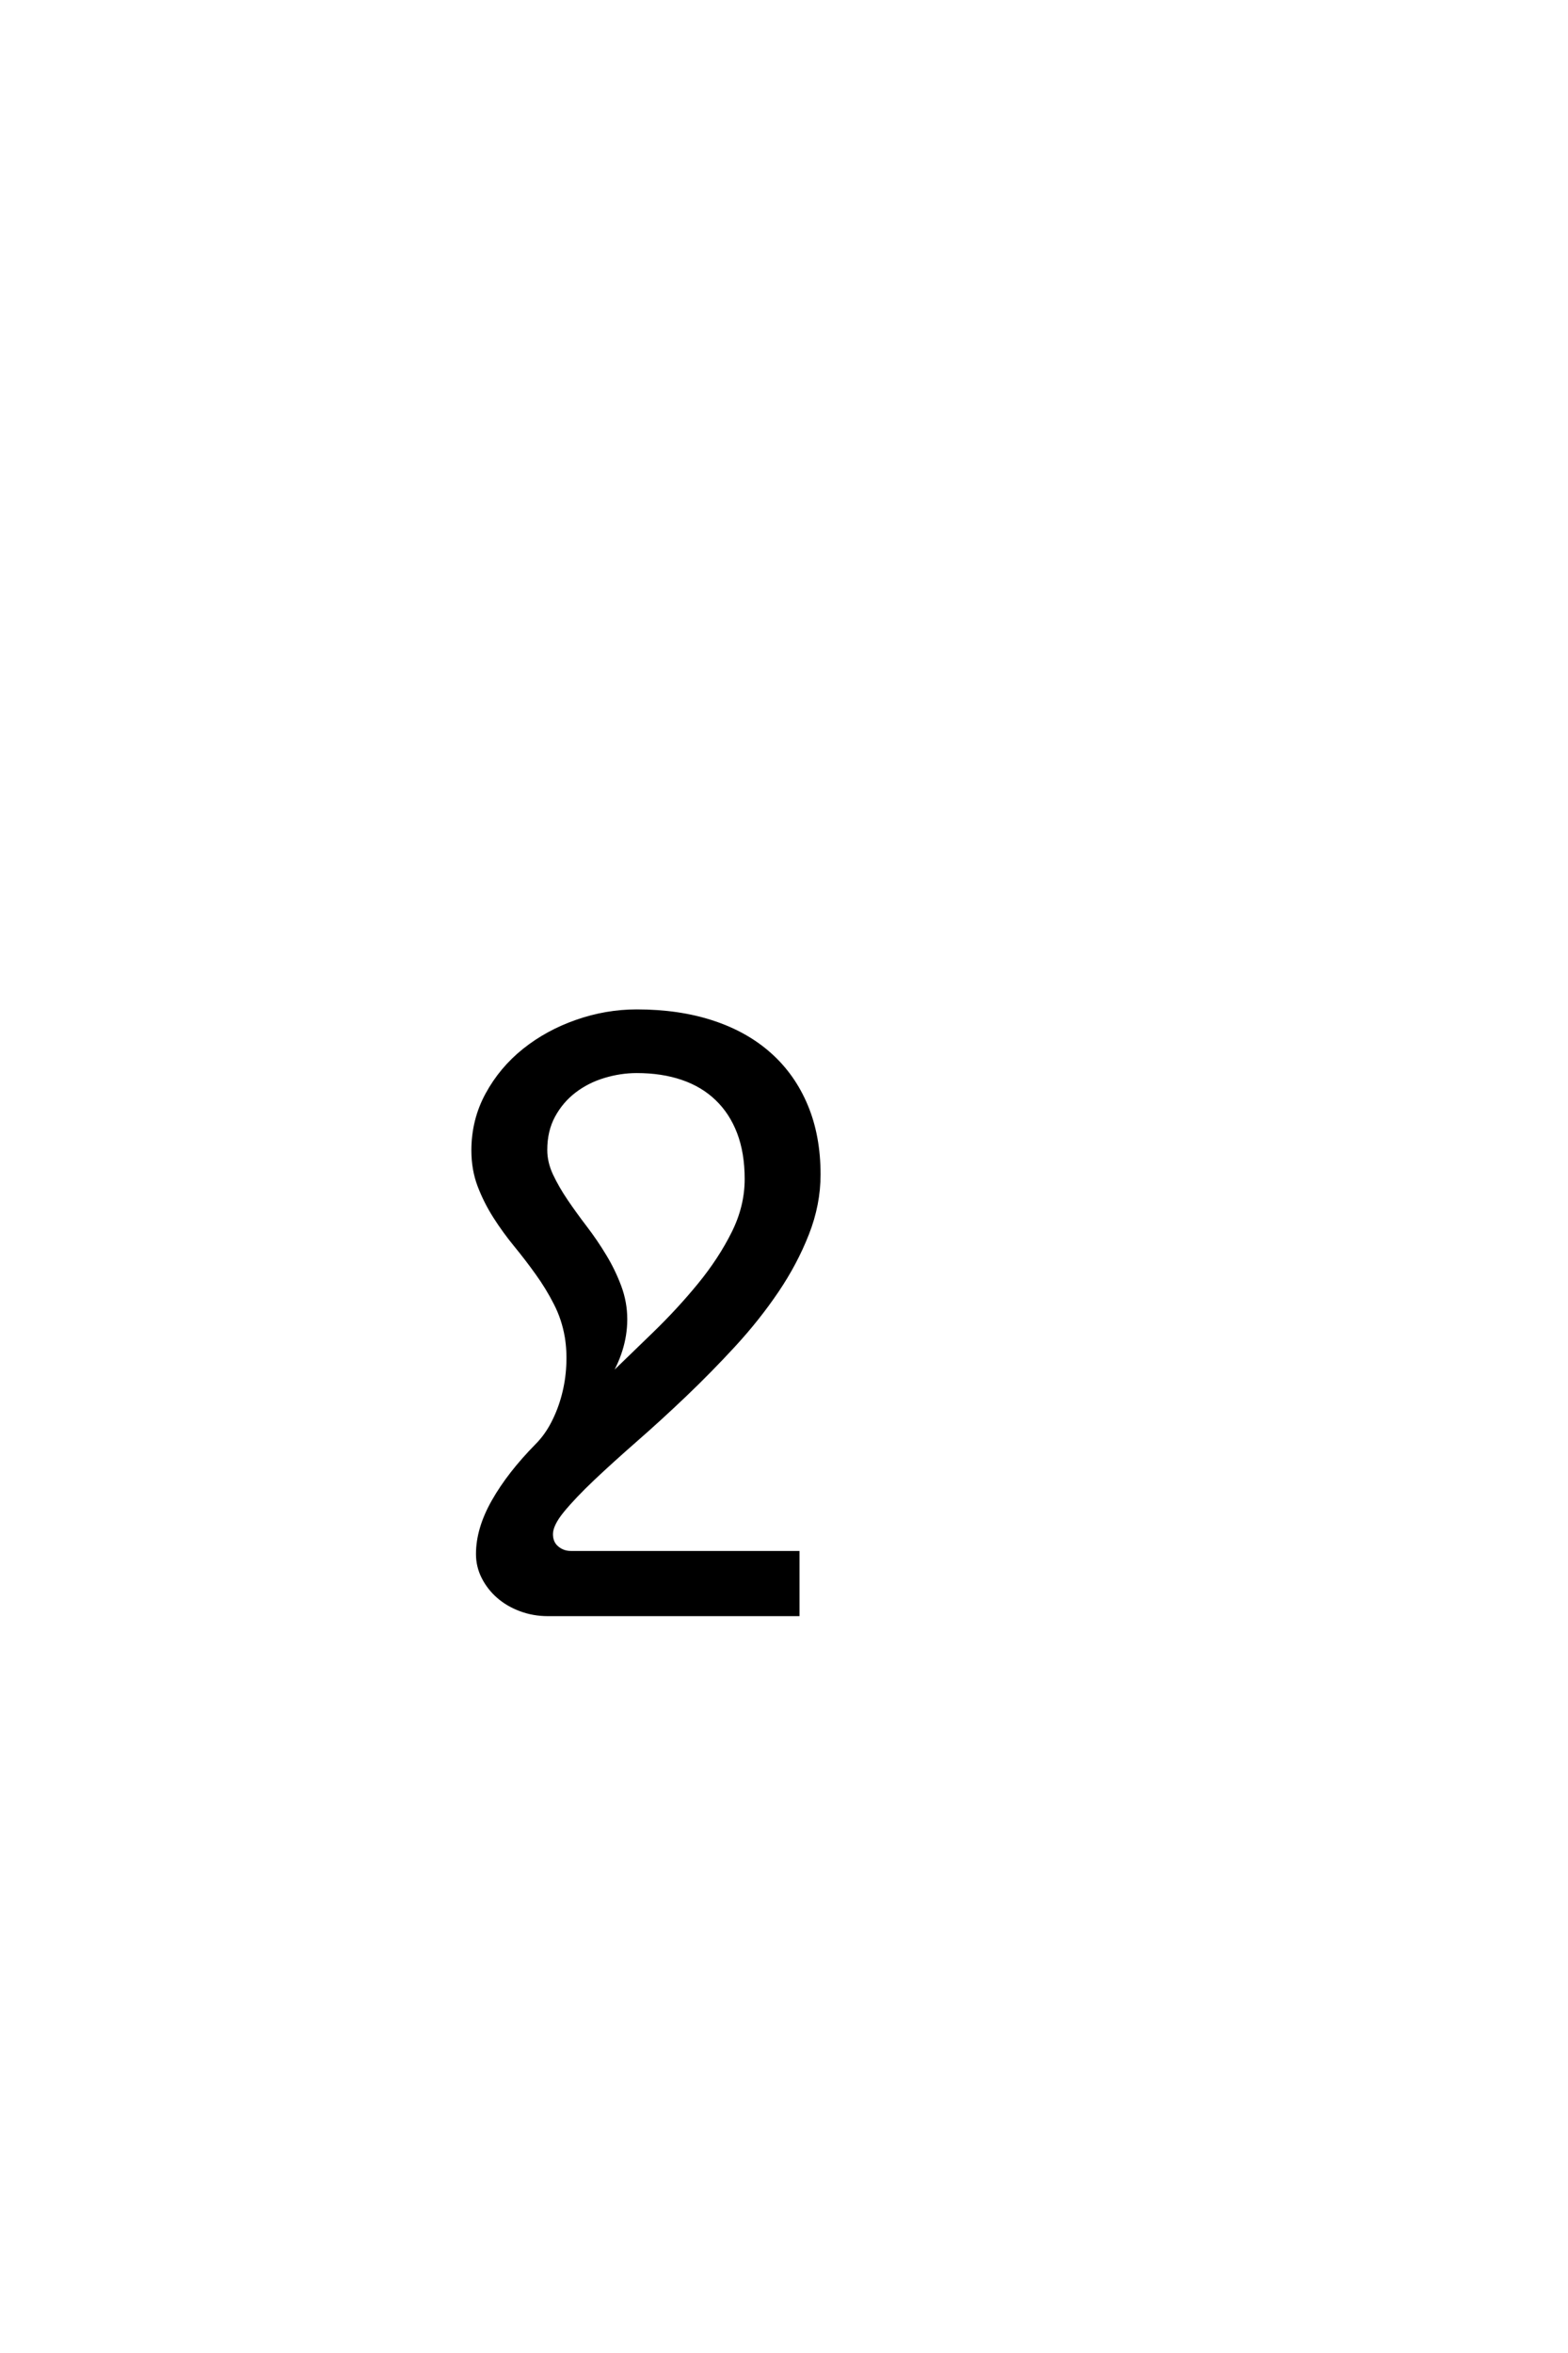 <?xml version='1.0' encoding='UTF-8'?>
<!DOCTYPE svg PUBLIC "-//W3C//DTD SVG 1.0//EN"
    "http://www.w3.org/TR/2001/REC-SVG-20010904/DTD/svg10.dtd">

<svg xmlns='http://www.w3.org/2000/svg' version='1.0'
     width='40.0' height='60.0'>

 <g transform='scale(0.1 -0.1) translate(110.0 -370.0)'>
  <path d='M98.828 70.516
Q98.828 62.891 95.891 55.422
Q92.969 47.953 88.188 40.875
Q83.406 33.797 77.25 27.094
Q71.094 20.406 64.688 14.297
Q58.297 8.203 52.141 2.828
Q46 -2.547 41.203 -7.078
Q36.422 -11.625 33.484 -15.188
Q30.562 -18.75 30.562 -21.188
Q30.562 -23.438 32.078 -24.703
Q33.594 -25.984 35.641 -25.984
L93.453 -25.984
L93.453 -41.609
L29.781 -41.609
Q26.078 -41.609 22.797 -40.375
Q19.531 -39.156 17.141 -37.062
Q14.75 -34.969 13.328 -32.172
Q11.922 -29.391 11.922 -26.266
Q11.922 -19.828 15.922 -12.797
Q19.922 -5.766 26.953 1.375
Q29.391 3.812 31.094 7.125
Q32.812 10.453 33.781 14.156
Q34.766 17.875 34.953 21.734
Q35.156 25.594 34.578 29.109
Q33.797 33.688 31.734 37.688
Q29.688 41.703 27.047 45.359
Q24.422 49.031 21.531 52.547
Q18.656 56.062 16.266 59.812
Q13.875 63.578 12.312 67.672
Q10.75 71.781 10.75 76.656
Q10.75 84.375 14.312 90.922
Q17.875 97.469 23.734 102.156
Q29.594 106.844 37.109 109.469
Q44.625 112.109 52.438 112.109
Q63.188 112.109 71.781 109.281
Q80.375 106.453 86.375 101.078
Q92.391 95.703 95.609 87.984
Q98.828 80.281 98.828 70.516
Q98.828 80.281 98.828 70.516
M52.438 96.875
Q48.25 96.875 44.047 95.609
Q39.844 94.344 36.516 91.797
Q33.203 89.266 31.156 85.5
Q29.109 81.734 29.109 76.766
Q29.109 73.531 30.609 70.312
Q32.125 67.094 34.375 63.766
Q36.625 60.453 39.312 56.938
Q42 53.422 44.234 49.703
Q46.484 46 48 41.938
Q49.516 37.891 49.516 33.594
Q49.516 25.688 44.625 17.969
Q50.484 23.641 56.828 29.781
Q63.188 35.938 68.453 42.375
Q73.734 48.828 77.094 55.562
Q80.469 62.312 80.469 69.344
Q80.469 76.078 78.516 81.203
Q76.562 86.328 72.891 89.844
Q69.234 93.359 64.062 95.109
Q58.891 96.875 52.438 96.875
'
        style='fill: #000000; stroke: #000000'/>

 </g>
</svg>
